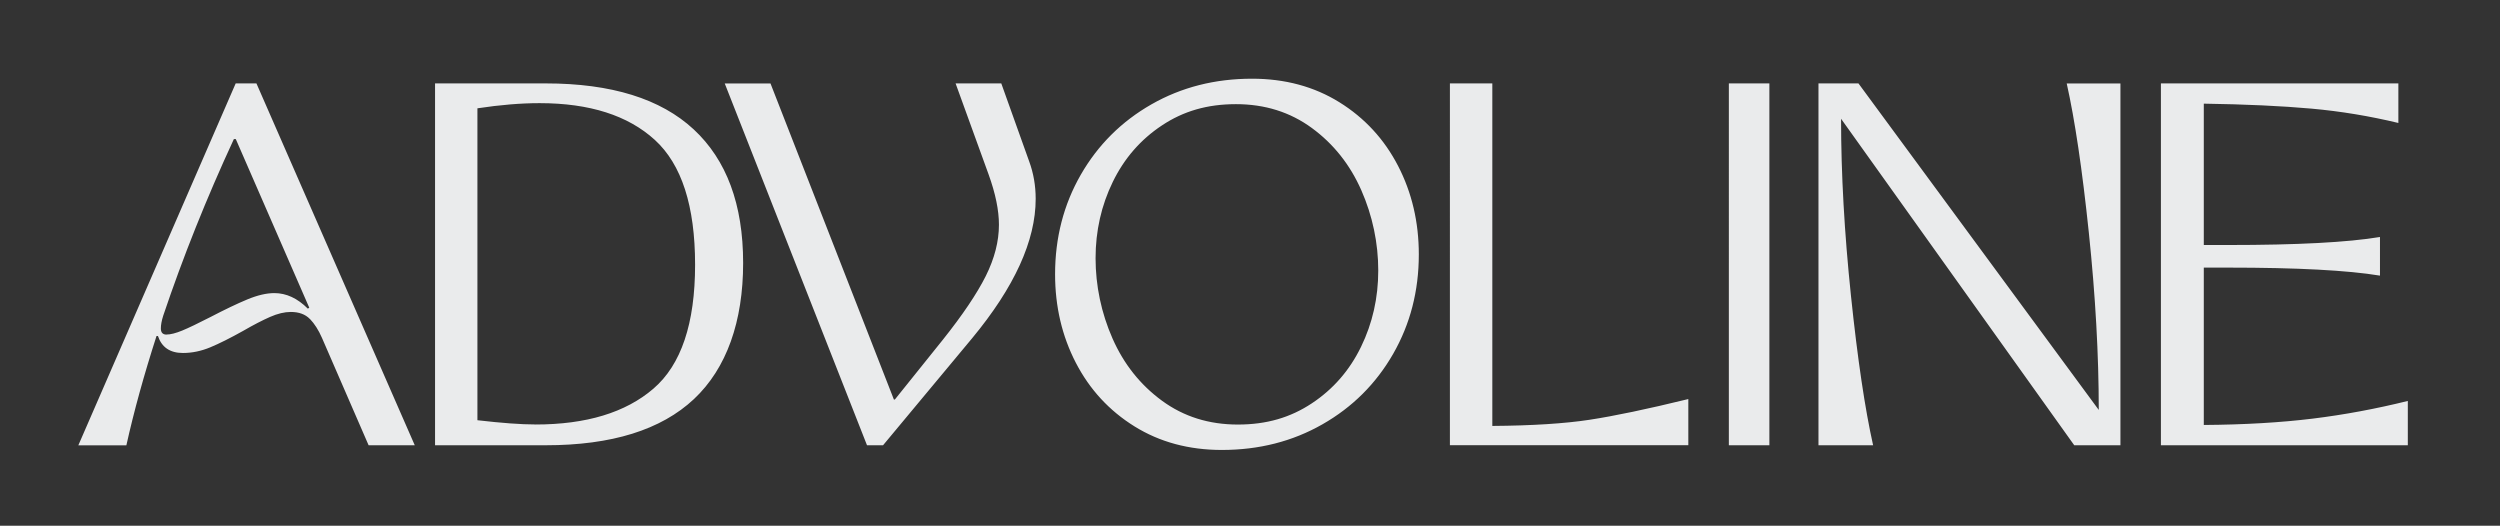 <svg xmlns="http://www.w3.org/2000/svg" id="Layer_1" data-name="Layer 1" viewBox="0 0 595.28 125.19"><rect x="0" y="0" width="595.28" height="125.19" fill="#333333" stroke="none"/><defs><style>      .cls-1 {        fill: #eaebec;        stroke-width: 0px;      }    </style></defs><path class="cls-1" d="m73.79,75.96c-1.08-1.12-2.6-1.68-4.54-1.68-1.5,0-3.14.39-4.94,1.18s-3.93,1.89-6.39,3.31c-3.07,1.72-5.69,3.03-7.85,3.93-2.17.9-4.34,1.35-6.51,1.35-3.07,0-5.05-1.35-5.95-4.04h-.34c-2.99,9.27-5.38,17.95-7.18,26.03h-11.44L56.12,19.86h4.94l37.7,86.16h-10.99l-11.11-25.58c-.82-1.87-1.78-3.37-2.86-4.49h0Zm-34.16,3.7c.97,0,2.22-.32,3.76-.95,1.53-.63,3.76-1.7,6.68-3.2,3.44-1.79,6.38-3.2,8.81-4.21s4.58-1.51,6.45-1.51c2.84,0,5.5,1.23,7.97,3.7l.34-.22-17.5-40.16h-.45c-6.51,14.06-12.12,28.09-16.83,42.07-.38,1.2-.56,2.21-.56,3.03,0,.97.45,1.46,1.35,1.46h-.02Zm63.95-59.8h26.36c15.63,0,27.37,3.65,35.23,10.94,7.85,7.29,11.78,17.89,11.78,31.81s-3.91,25.09-11.72,32.42c-7.82,7.33-19.58,10.99-35.28,10.99h-26.36V19.86h0Zm23.9,81.22c12.12,0,21.48-2.84,28.1-8.53,6.62-5.68,9.93-15.52,9.93-29.51s-3.2-23.9-9.59-29.73c-6.39-5.83-15.54-8.75-27.43-8.75-4.49,0-9.42.41-14.81,1.23v74.27c5.76.67,10.36,1.01,13.8,1.01h0Zm55.98-81.22l29.39,75.28h.22l11.44-14.25c4.71-5.91,8.11-10.96,10.21-15.15,2.09-4.19,3.14-8.26,3.14-12.23,0-3.44-.82-7.44-2.47-12l-7.85-21.65h10.88l6.62,18.51c1.05,2.84,1.57,5.83,1.57,8.98,0,9.95-5.05,21.02-15.15,33.21l-21.2,25.47h-3.81l-33.88-86.16h10.89Zm73.88,21.76c4.08-7.1,9.69-12.69,16.83-16.77,7.14-4.08,15.13-6.11,23.95-6.11,7.85,0,14.79,1.87,20.81,5.61s10.68,8.79,13.97,15.15c3.29,6.36,4.94,13.39,4.94,21.09,0,8.68-2.04,16.57-6.11,23.67-4.08,7.11-9.69,12.7-16.83,16.77-7.14,4.08-15.13,6.11-23.95,6.11-7.85,0-14.79-1.87-20.81-5.61s-10.68-8.79-13.97-15.15c-3.29-6.36-4.94-13.39-4.94-21.09,0-8.68,2.04-16.57,6.11-23.67Zm7.57,38.99c2.69,6.1,6.62,11.03,11.78,14.81s11.18,5.67,18.06,5.67,12.53-1.68,17.61-5.05c5.09-3.37,8.99-7.85,11.72-13.46s4.1-11.67,4.1-18.17-1.35-13.03-4.04-19.13c-2.69-6.09-6.62-11.03-11.78-14.81-5.16-3.78-11.18-5.67-18.06-5.67s-12.53,1.68-17.61,5.05c-5.09,3.37-8.99,7.85-11.72,13.46s-4.1,11.67-4.1,18.17,1.35,13.03,4.04,19.13Zm80.33-60.75h10.1v81.56c9.5-.07,17.2-.56,23.11-1.46s13.76-2.54,23.56-4.94v10.99h-56.77V19.86h0Zm66.42,0h9.65v86.16h-9.65V19.86Zm21.32,0h9.54l57.22,77.75c0-13.09-.79-27.15-2.36-42.18-1.57-15.03-3.33-26.89-5.27-35.56h12.79v86.16h-10.99l-55.53-77.75c0,13.09.79,27.15,2.36,42.18,1.57,15.03,3.33,26.89,5.27,35.56h-13.01V19.86h-.02Zm81.56,0h56.54v9.42c-6.81-1.64-13.73-2.79-20.75-3.42-7.03-.63-15.56-1.03-25.58-1.18v33.66h5.83c16.38,0,28.42-.63,36.12-1.91v9.2c-7.7-1.27-19.75-1.91-36.12-1.91h-5.83v37.47c9.72-.07,18.36-.58,25.92-1.51,7.55-.93,15.11-2.34,22.66-4.21v10.55h-58.79V19.86h0Z"></path></svg>